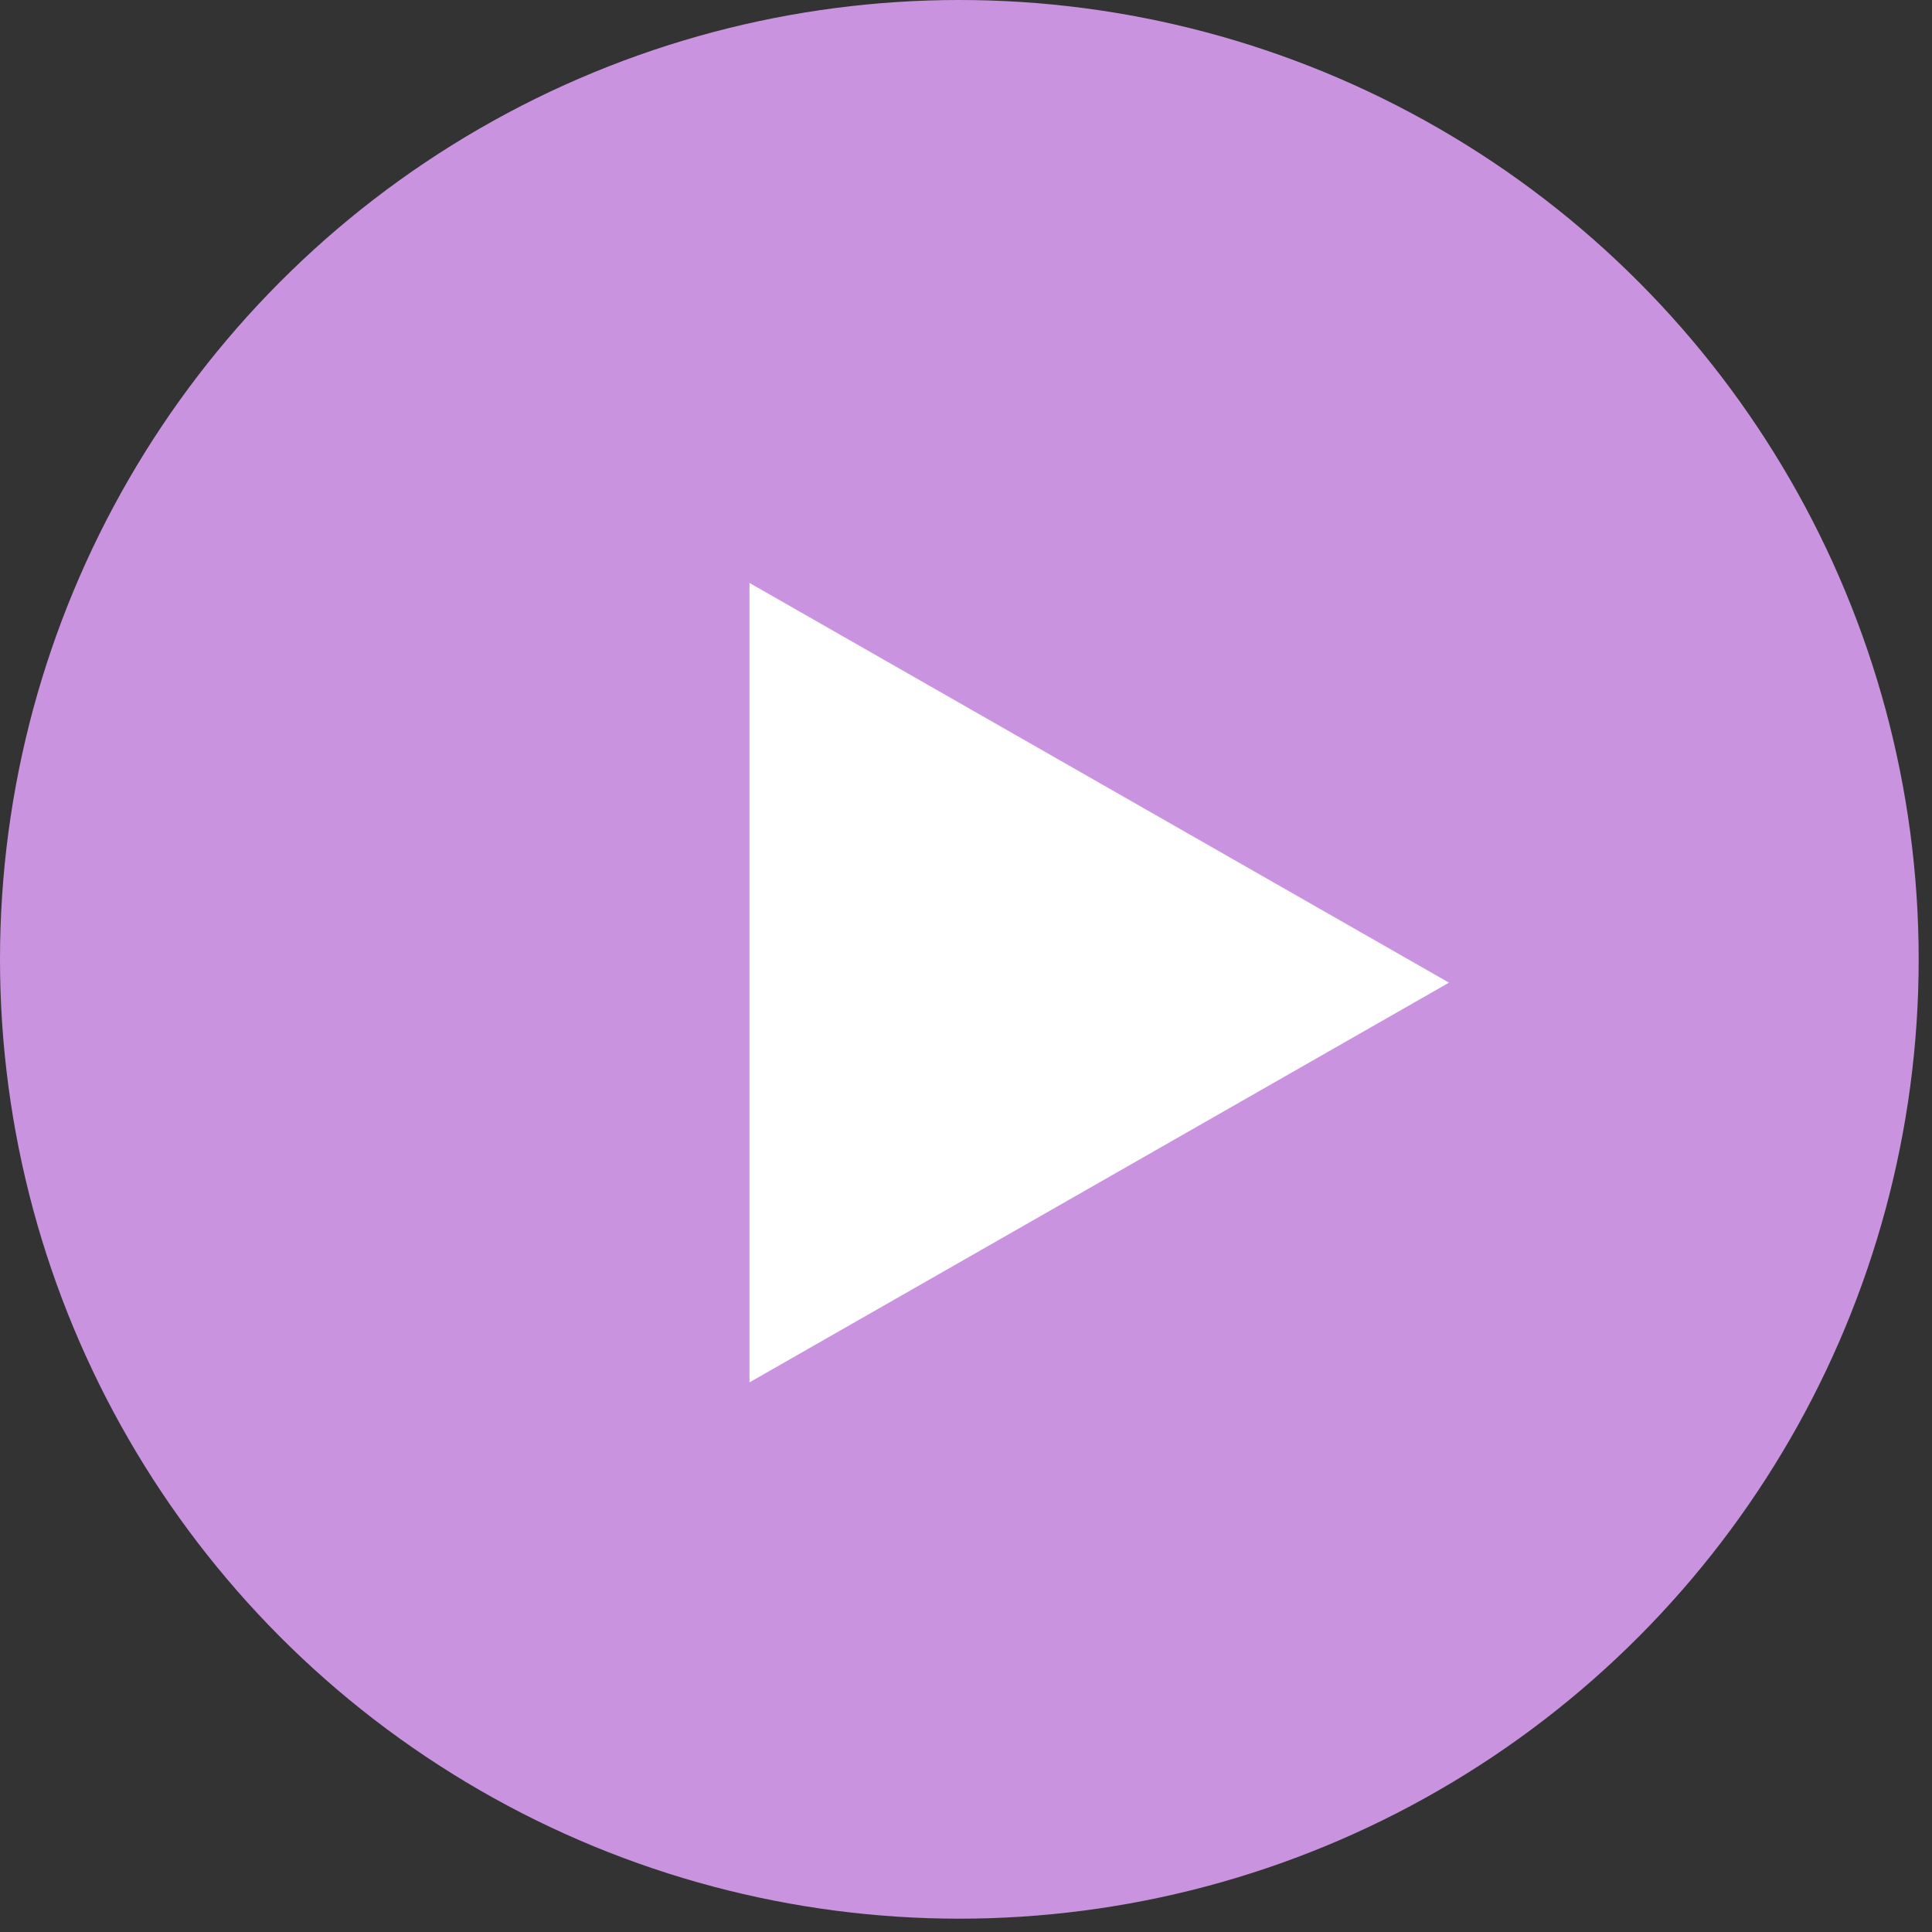 <?xml version="1.0" encoding="UTF-8"?>
<svg width="58px" height="58px" viewBox="0 0 58 58" version="1.1" xmlns="http://www.w3.org/2000/svg" xmlns:xlink="http://www.w3.org/1999/xlink">
    <rect x="0" y="0" width="58" height="58" fill="#333333" stroke="none"/>
    <title>5BEB58A5-CEED-4890-B8A1-AB470C1A330B@1x</title>
    <g id="Desktop" stroke="none" stroke-width="1" fill="none" fill-rule="evenodd">
        <g id="Homepage" transform="translate(-1736, -2447)">
            <g id="Arrow_circle" transform="translate(1736, 2447)">
                <g id="Group-15" fill="#CA93E0">
                    <circle id="Oval" cx="28.8" cy="28.8" r="28.8"></circle>
                </g>
                <polygon id="Triangle" fill="#FFFFFF" transform="translate(33, 29.5) rotate(-270) translate(-33, -29.5)" points="33 19 45 40 21 40"></polygon>
            </g>
        </g>
    </g>
</svg>